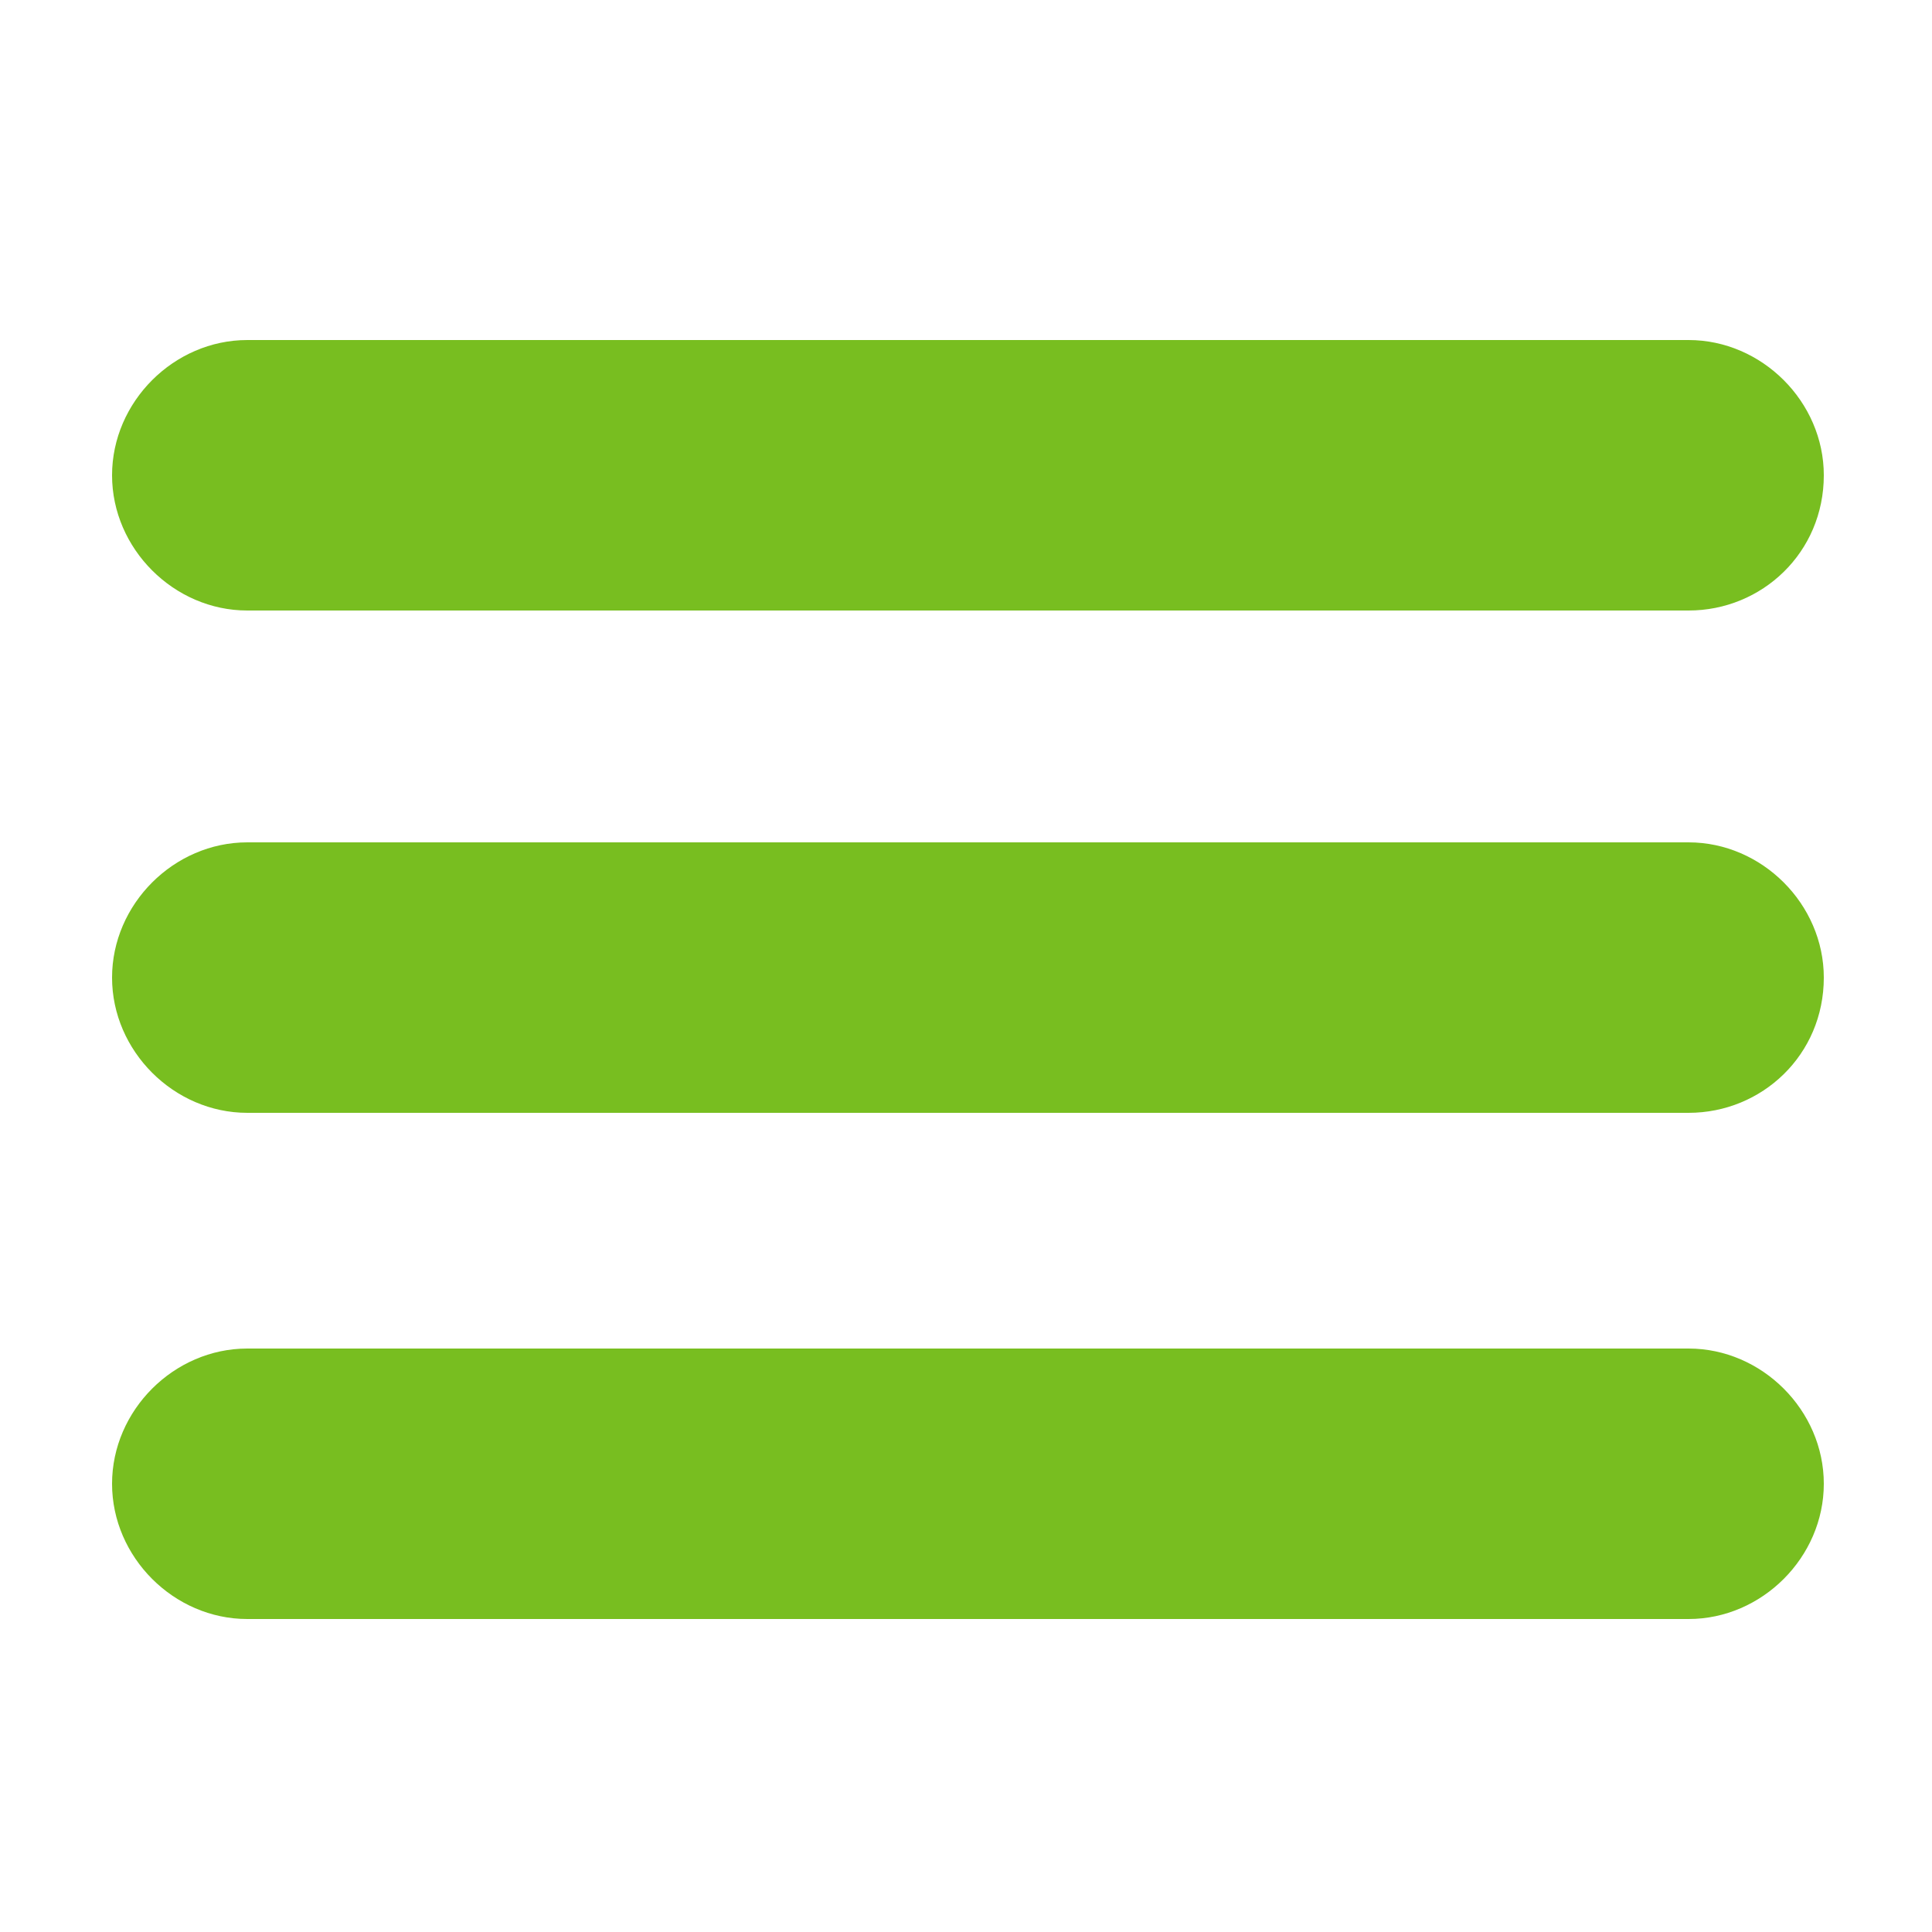 <?xml version="1.0" encoding="utf-8"?>
<!-- Generator: Adobe Illustrator 21.1.0, SVG Export Plug-In . SVG Version: 6.00 Build 0)  -->
<svg version="1.1" id="Layer_1" xmlns="http://www.w3.org/2000/svg" xmlns:xlink="http://www.w3.org/1999/xlink" x="0px" y="0px"
	 viewBox="0 0 50 50" style="enable-background:new 0 0 50 50;" xml:space="preserve">
<style type="text/css">
	.st0{fill:#78BE20;}
</style>
<g>
	<path class="st0" d="M43.7,15.8H6.4c-1.9,0-3.5-1.6-3.5-3.5l0,0c0-1.9,1.6-3.5,3.5-3.5h37.3c1.9,0,3.5,1.6,3.5,3.5l0,0
		C47.2,14.3,45.6,15.8,43.7,15.8z"/>
	<path class="st0" d="M43.7,28.8H6.4c-1.9,0-3.5-1.6-3.5-3.5l0,0c0-1.9,1.6-3.5,3.5-3.5h37.3c1.9,0,3.5,1.6,3.5,3.5l0,0
		C47.2,27.3,45.6,28.8,43.7,28.8z"/>
	<path class="st0" d="M43.7,41.9H6.4c-1.9,0-3.5-1.6-3.5-3.5l0,0c0-1.9,1.6-3.5,3.5-3.5h37.3c1.9,0,3.5,1.6,3.5,3.5l0,0
		C47.2,40.3,45.6,41.9,43.7,41.9z"/>
</g>
</svg>
